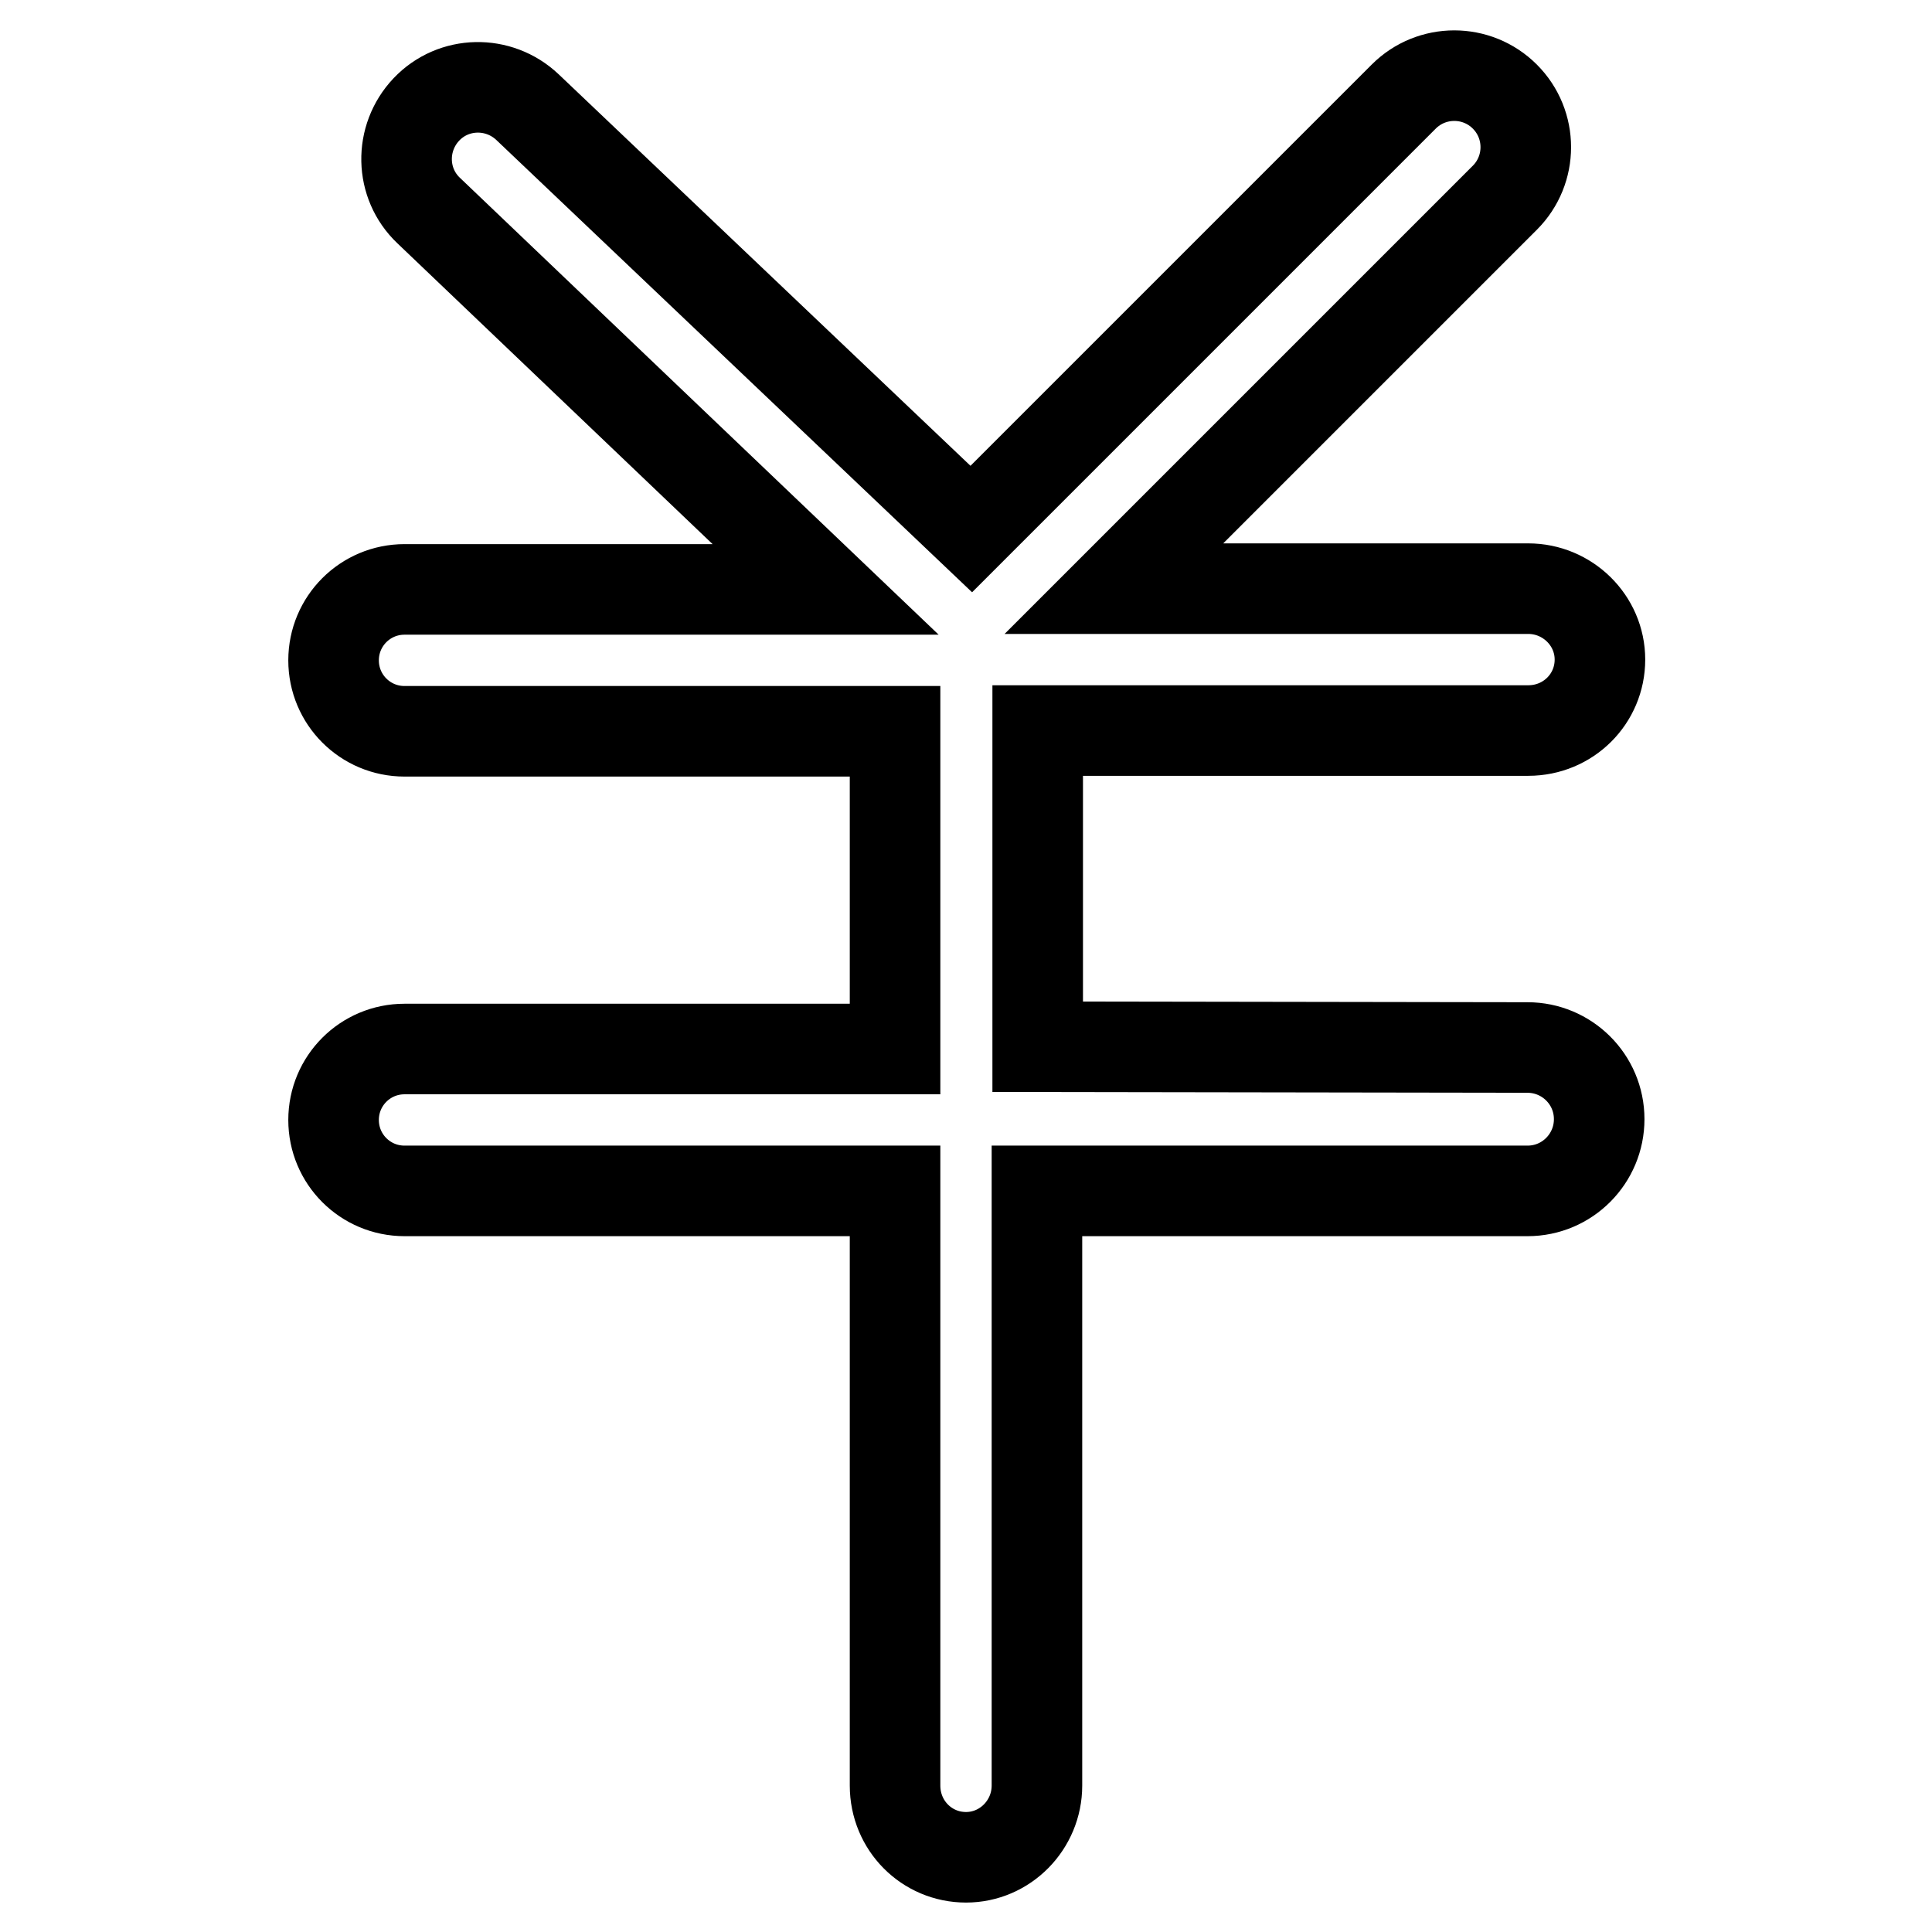 <?xml version="1.0" encoding="utf-8"?>
<!-- Svg Vector Icons : http://www.onlinewebfonts.com/icon -->
<!DOCTYPE svg PUBLIC "-//W3C//DTD SVG 1.1//EN" "http://www.w3.org/Graphics/SVG/1.1/DTD/svg11.dtd">
<svg version="1.1" xmlns="http://www.w3.org/2000/svg" xmlns:xlink="http://www.w3.org/1999/xlink" x="0px" y="0px" viewBox="0 0 256 256" enable-background="new 0 0 256 256" xml:space="preserve">
<g> <path stroke-width="12" fill-opacity="0" stroke="#000000"  d="M202.4,138.8c5.2,0,9.5,4.2,9.5,9.5c0,5.2-4.2,9.5-9.5,9.5h-65v78.8c0,5.2-4.2,9.5-9.4,9.5 s-9.4-4.2-9.4-9.5v-78.8h-65c-5.2,0-9.4-4.2-9.4-9.4c0-5.2,4.2-9.4,9.4-9.4h65V96.9h-65c-5.2,0-9.4-4.2-9.4-9.4 c0-5.2,4.2-9.4,9.4-9.4h55.8L56.8,27.9c-3.8-3.6-3.9-9.6-0.3-13.4c3.6-3.8,9.6-3.9,13.4-0.3l58.8,55.9L186,12.8 c3.7-3.7,9.7-3.7,13.4,0c3.7,3.7,3.7,9.7,0,13.4l-51.8,51.8h54.9c5.2,0,9.5,4.2,9.5,9.4c0,5.2-4.2,9.4-9.5,9.4h-65v41.9 L202.4,138.8L202.4,138.8L202.4,138.8z"/></g>
</svg>